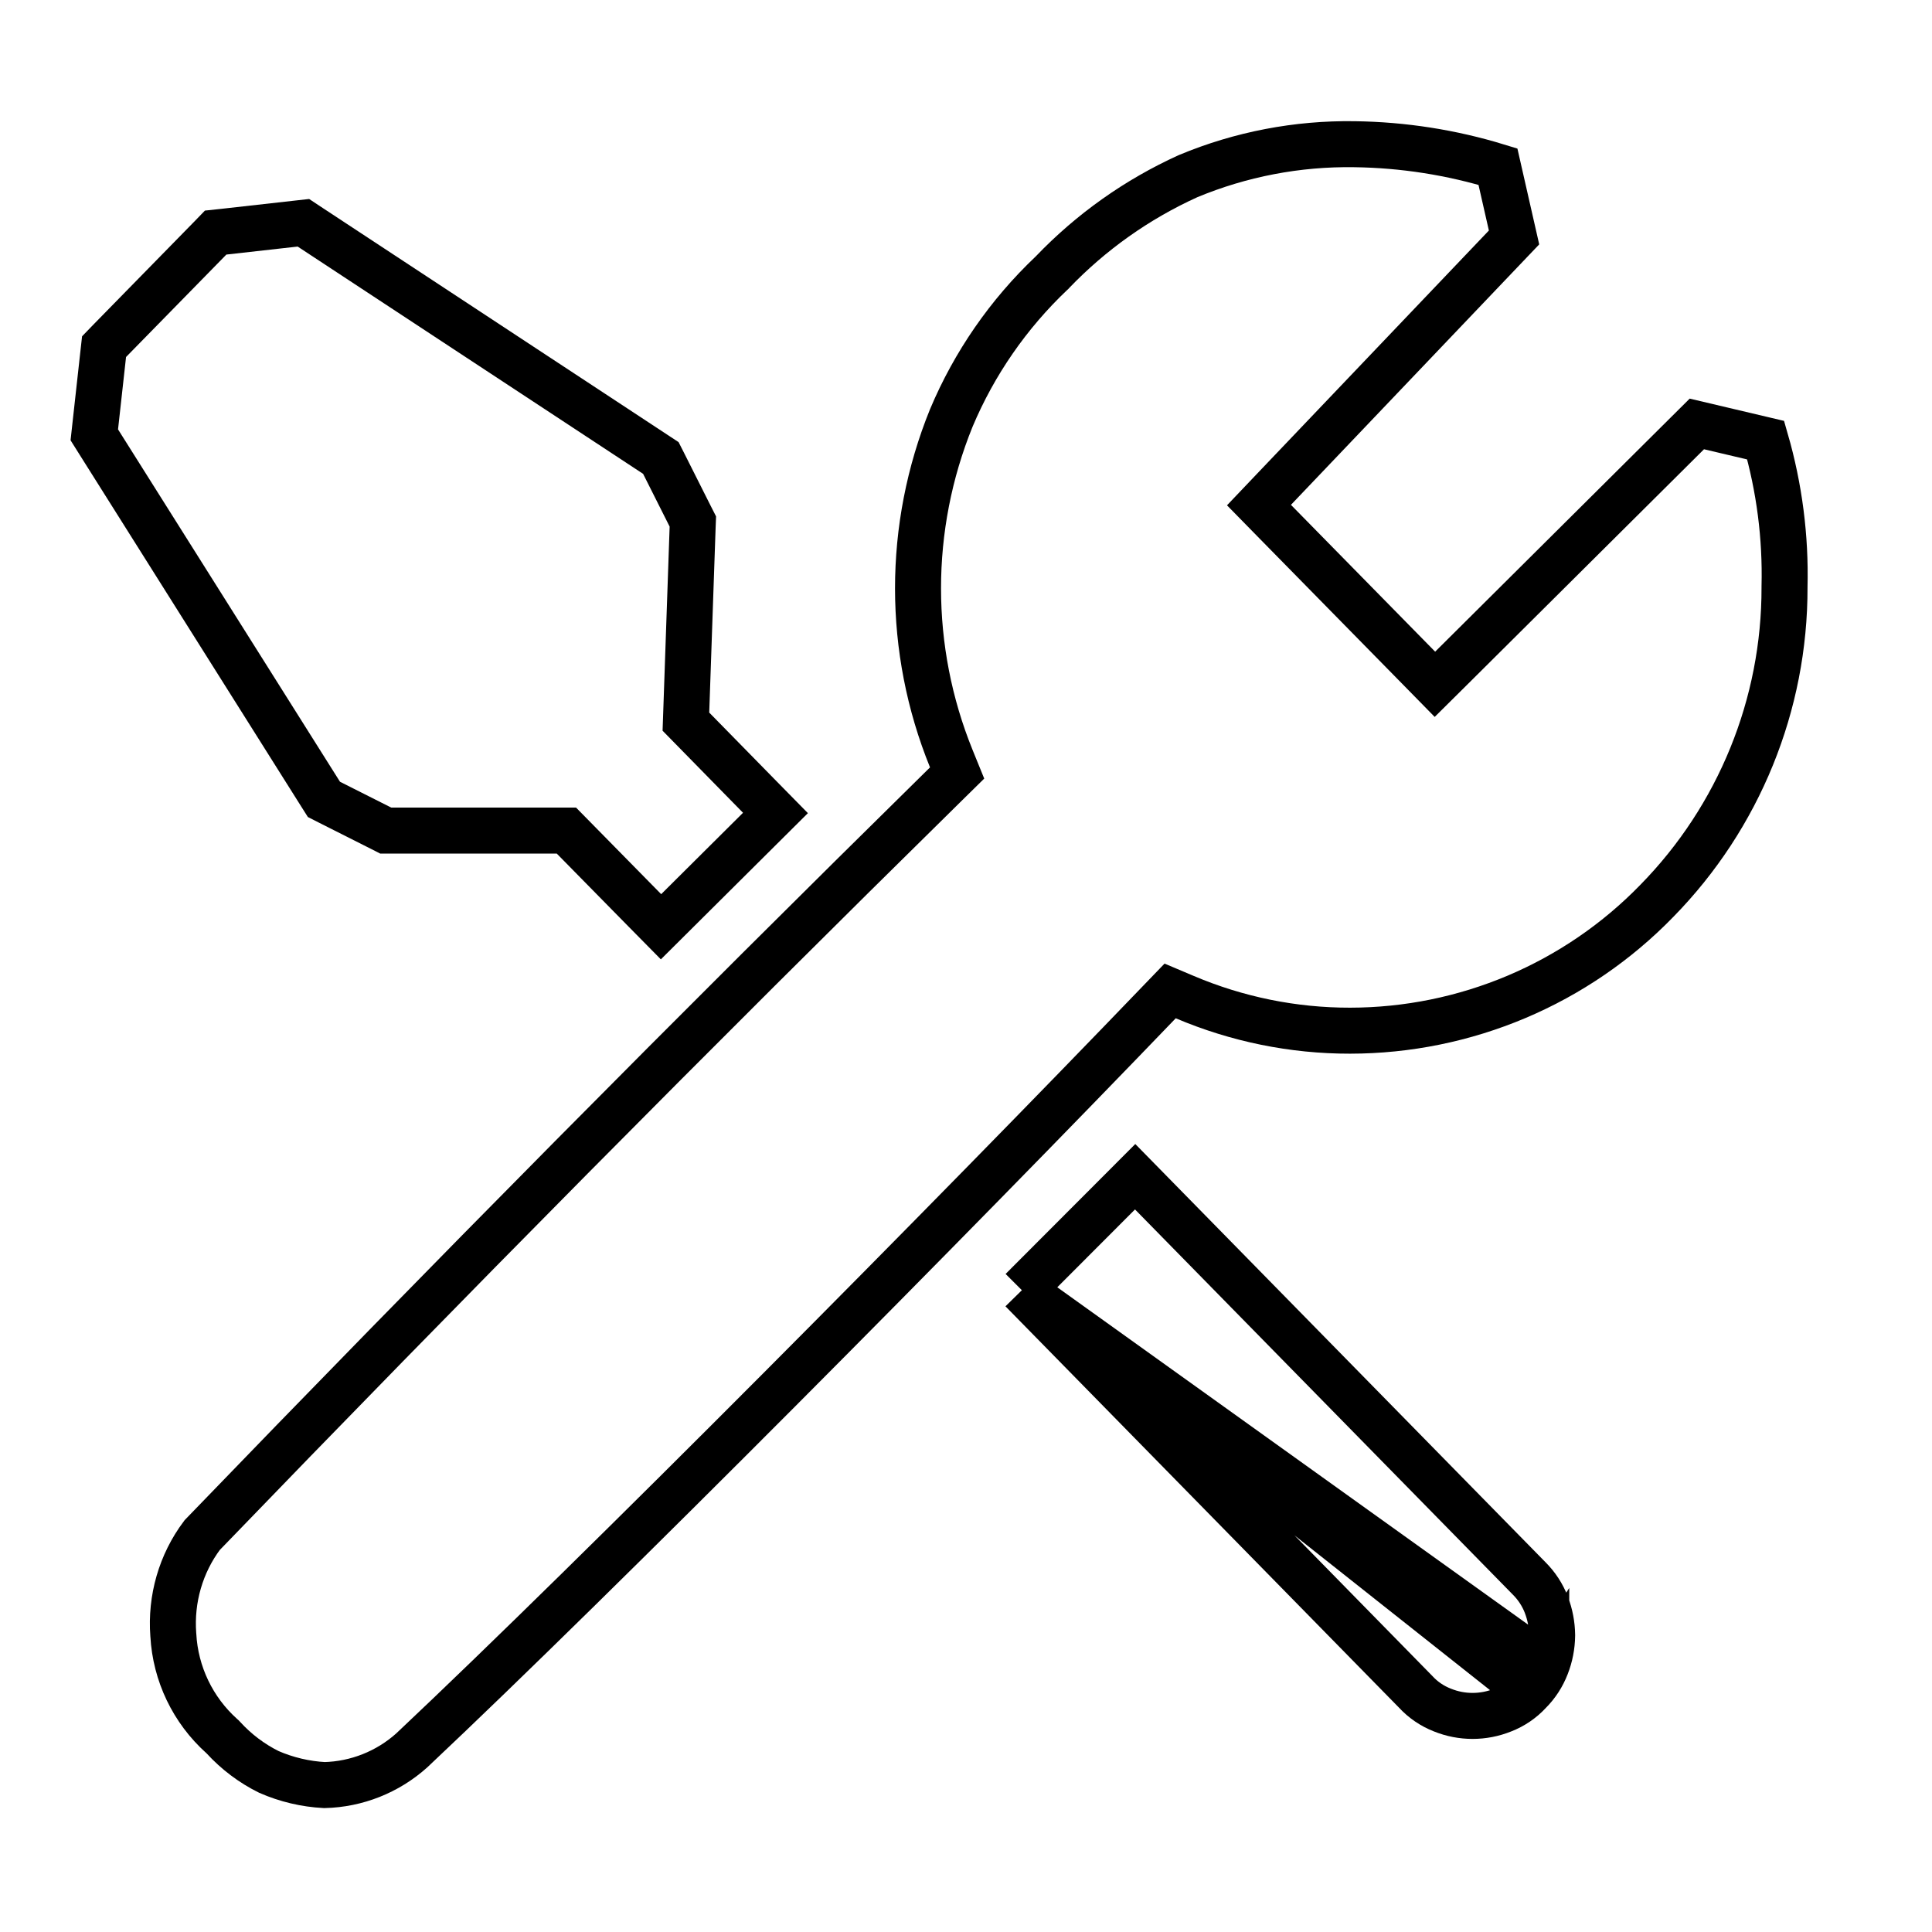 <svg width="42" height="42" viewBox="0 0 42 42" fill="none" xmlns="http://www.w3.org/2000/svg">
<path d="M22.215 28.048L22.564 27.698L24.32 25.939L24.677 25.581L25.031 25.942L33.242 34.313C33.406 34.476 33.534 34.672 33.617 34.888L33.618 34.891L33.618 34.891C33.697 35.1 33.739 35.32 33.742 35.542L33.742 35.55L33.742 35.557C33.739 35.782 33.696 36.005 33.614 36.214M22.215 28.048L33.613 36.215C33.614 36.215 33.614 36.215 33.614 36.214M22.215 28.048L22.561 28.401L30.776 36.779C30.937 36.954 31.136 37.089 31.357 37.175C31.777 37.345 32.247 37.345 32.668 37.175C32.888 37.09 33.086 36.955 33.246 36.781M22.215 28.048L33.246 36.781M33.614 36.214C33.532 36.427 33.407 36.62 33.246 36.781M33.614 36.214C33.614 36.214 33.614 36.214 33.614 36.213L33.246 36.781M8.279 18.002L8.385 18.056H8.504H12.313L14.017 19.789L14.37 20.147L14.726 19.793L16.506 18.023L16.858 17.673L16.51 17.319L14.911 15.688L15.057 11.465L15.062 11.337L15.004 11.223L14.427 10.076L14.366 9.956L14.255 9.883L6.747 4.943L6.596 4.843L6.417 4.863L4.866 5.037L4.688 5.056L4.564 5.184L2.382 7.412L2.262 7.536L2.243 7.707L2.069 9.28L2.05 9.453L2.143 9.601L6.968 17.261L7.042 17.378L7.166 17.441L8.279 18.002Z" stroke="black"/>
<path d="M38.794 12.753L38.794 12.753L38.794 12.767C38.8 15.314 37.804 17.762 36.02 19.582L36.019 19.583C35.152 20.476 34.116 21.185 32.97 21.67C31.825 22.154 30.594 22.405 29.35 22.406L29.349 22.406C28.115 22.408 26.893 22.159 25.755 21.676L25.438 21.542L25.199 21.79C20.78 26.39 13.005 34.236 8.949 38.054C8.426 38.522 7.754 38.789 7.053 38.806C6.638 38.784 6.227 38.687 5.845 38.52C5.473 38.336 5.137 38.082 4.855 37.774L4.838 37.756L4.82 37.74C4.193 37.177 3.814 36.388 3.768 35.546L3.768 35.546L3.767 35.536C3.709 34.761 3.93 33.991 4.395 33.372C9.715 27.857 15.106 22.412 20.569 17.038L20.807 16.804L20.681 16.494C19.716 14.119 19.716 11.462 20.68 9.087C21.18 7.898 21.922 6.826 22.859 5.938L22.868 5.93L22.876 5.921C23.718 5.042 24.719 4.332 25.828 3.829C26.973 3.352 28.204 3.116 29.445 3.135L29.447 3.135C30.504 3.149 31.554 3.313 32.564 3.623L32.914 5.162L27.702 10.63L27.369 10.98L27.707 11.325L30.842 14.517L31.194 14.876L31.551 14.522L36.888 9.216L38.384 9.569C38.682 10.602 38.821 11.676 38.794 12.753Z" stroke="black"/>
</svg>

